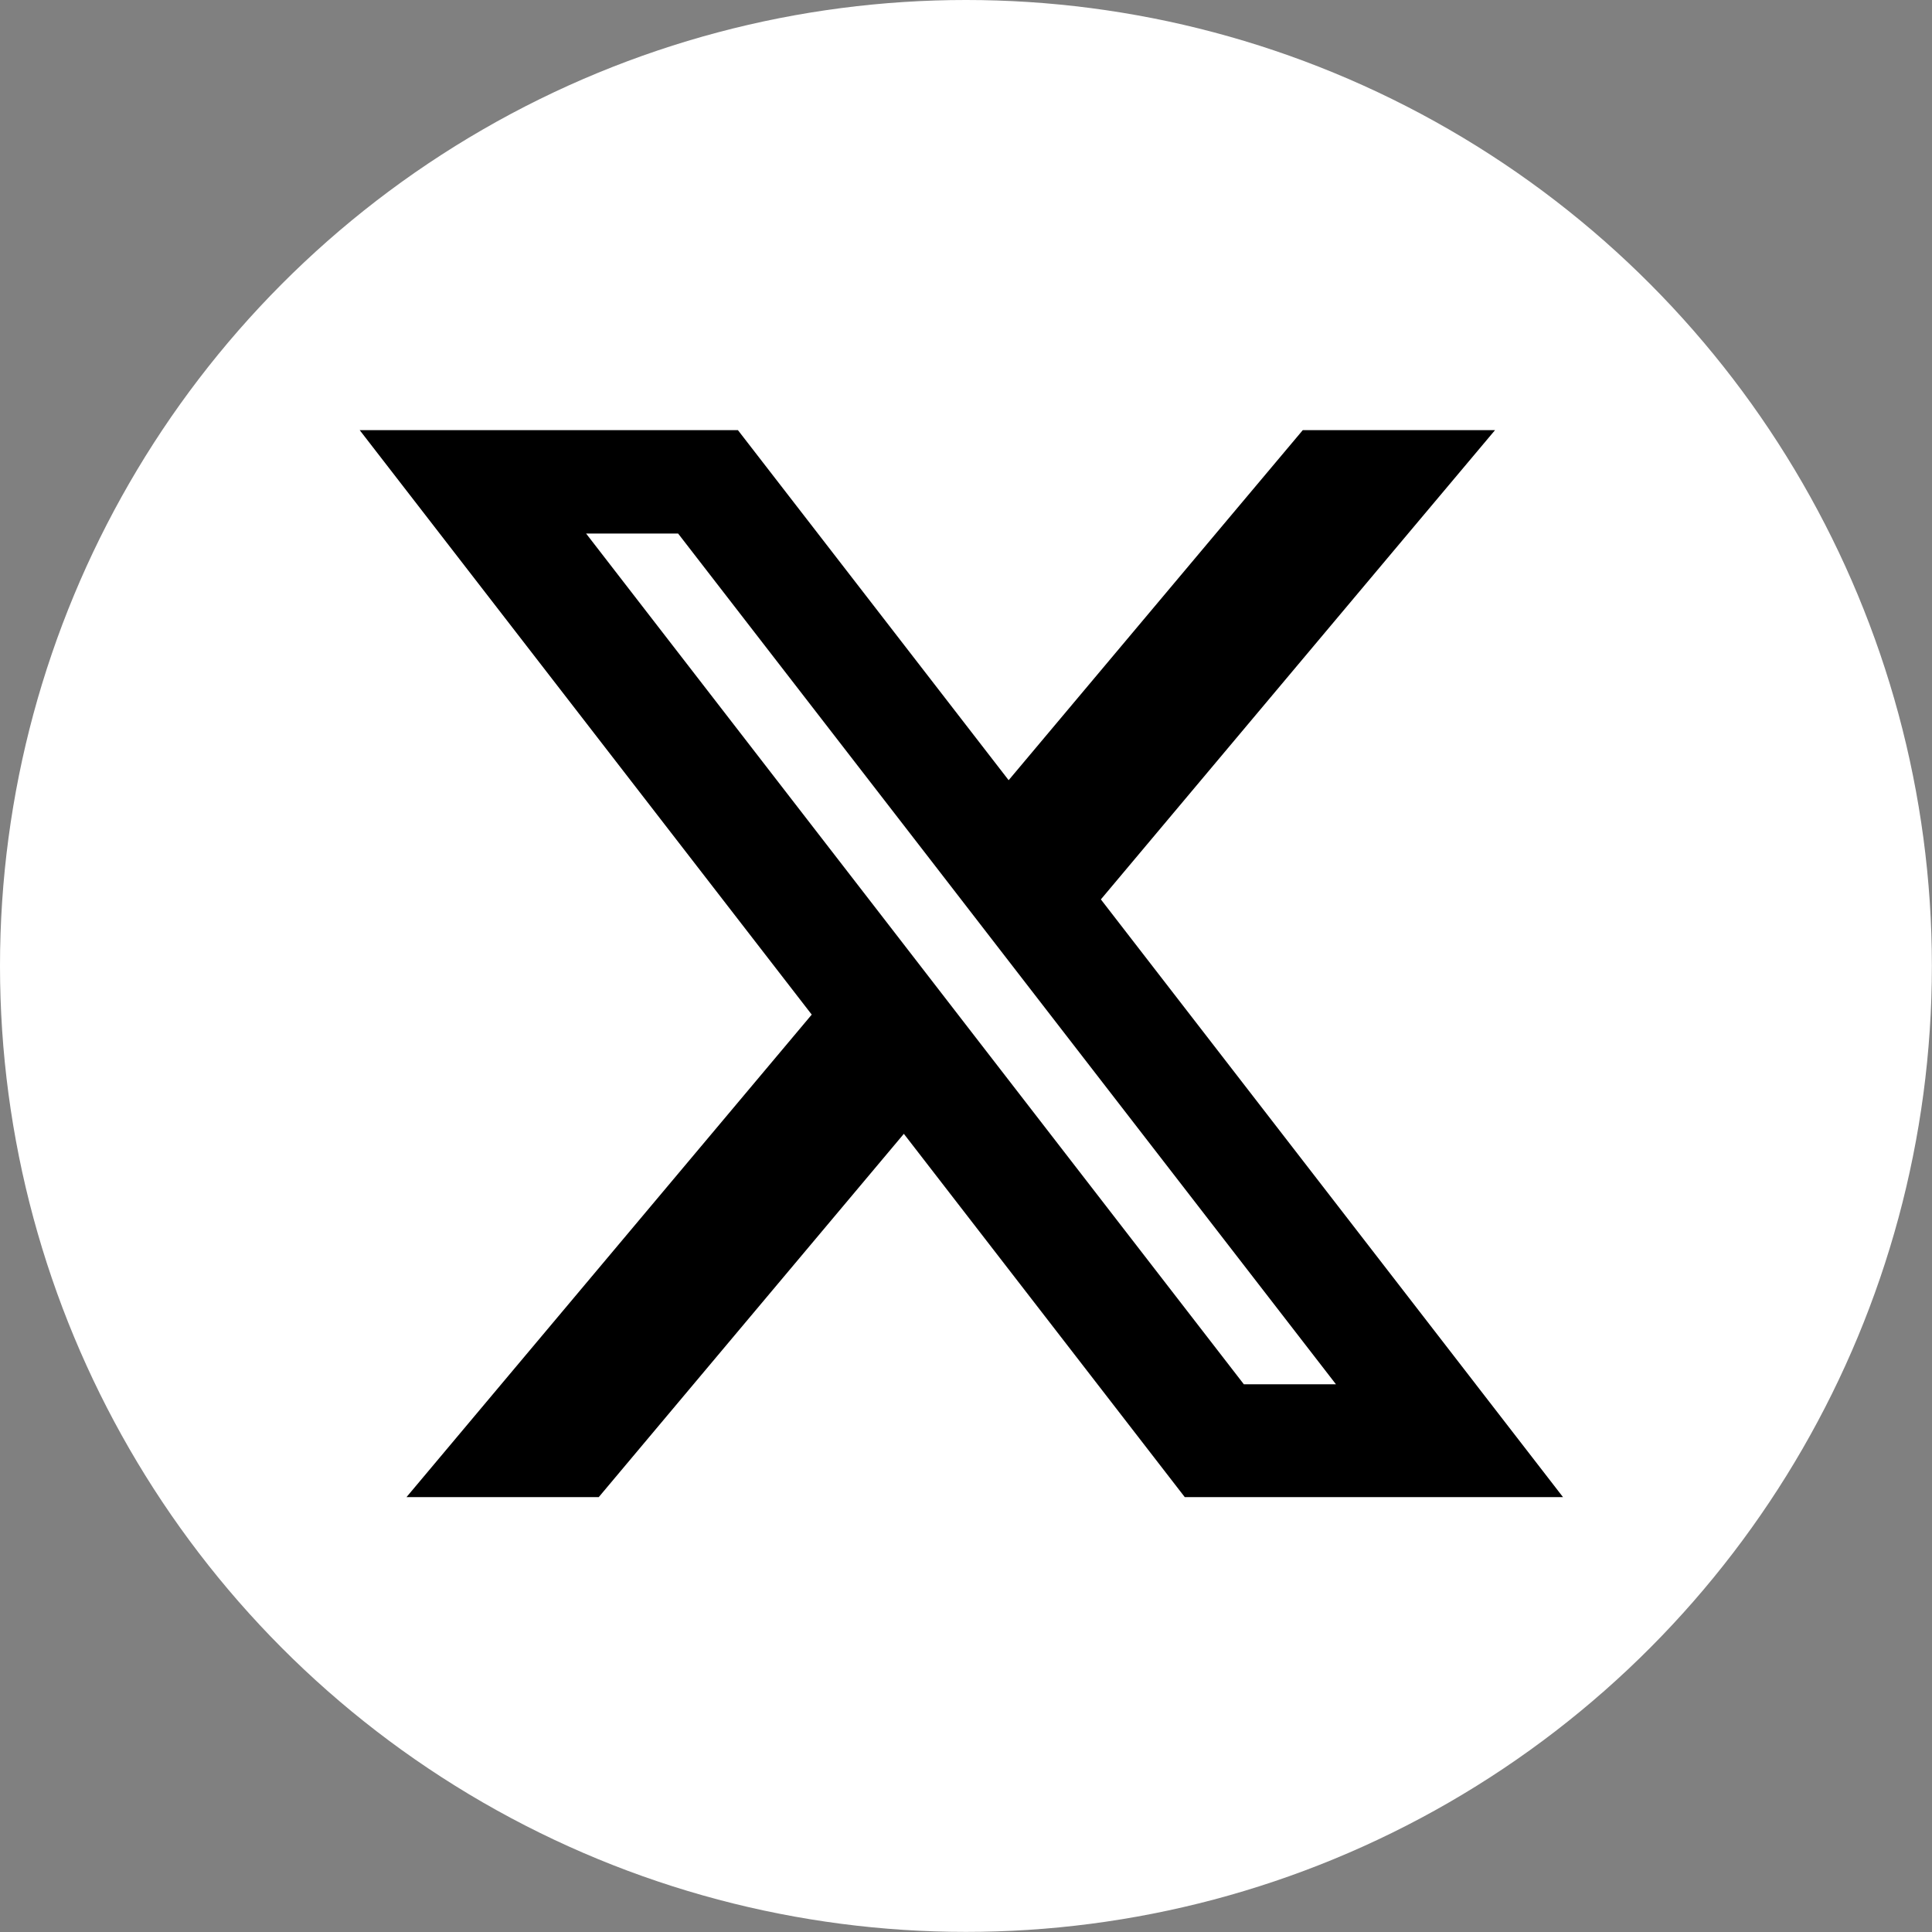 <?xml version="1.0" encoding="UTF-8"?><svg id="_レイヤー_2" xmlns="http://www.w3.org/2000/svg" width="178.27" height="178.27" viewBox="0 0 178.27 178.27"><rect x="0" y="0" width="178.27" height="178.27" fill="#808080" stroke="none"/><defs><style>.cls-1{fill:#000;}.cls-1,.cls-2{stroke-width:0px;}.cls-2{fill:#fff;}</style></defs><g id="_レイヤー_1-2"><circle class="cls-2" cx="89.13" cy="89.13" r="89.13"/><path class="cls-1" d="M136.18,127.74l-34.6-44.75,28.35-33.76,8.02-9.54h-17.74l-8.02,9.54-19.12,22.76-17.6-22.76-7.38-9.54h-34.9l7.38,9.54,34.33,44.39-28.65,34.11-8.74,10.41h17.74l8.74-10.41,19.41-23.11,17.87,23.11,8.05,10.41h34.9l-8.05-10.41ZM114.78,127.74l-24.34-31.48-8.5-11-27.86-36.03h8.49l23.79,30.76,8.5,11,28.41,36.74h-8.49Z"/></g></svg>